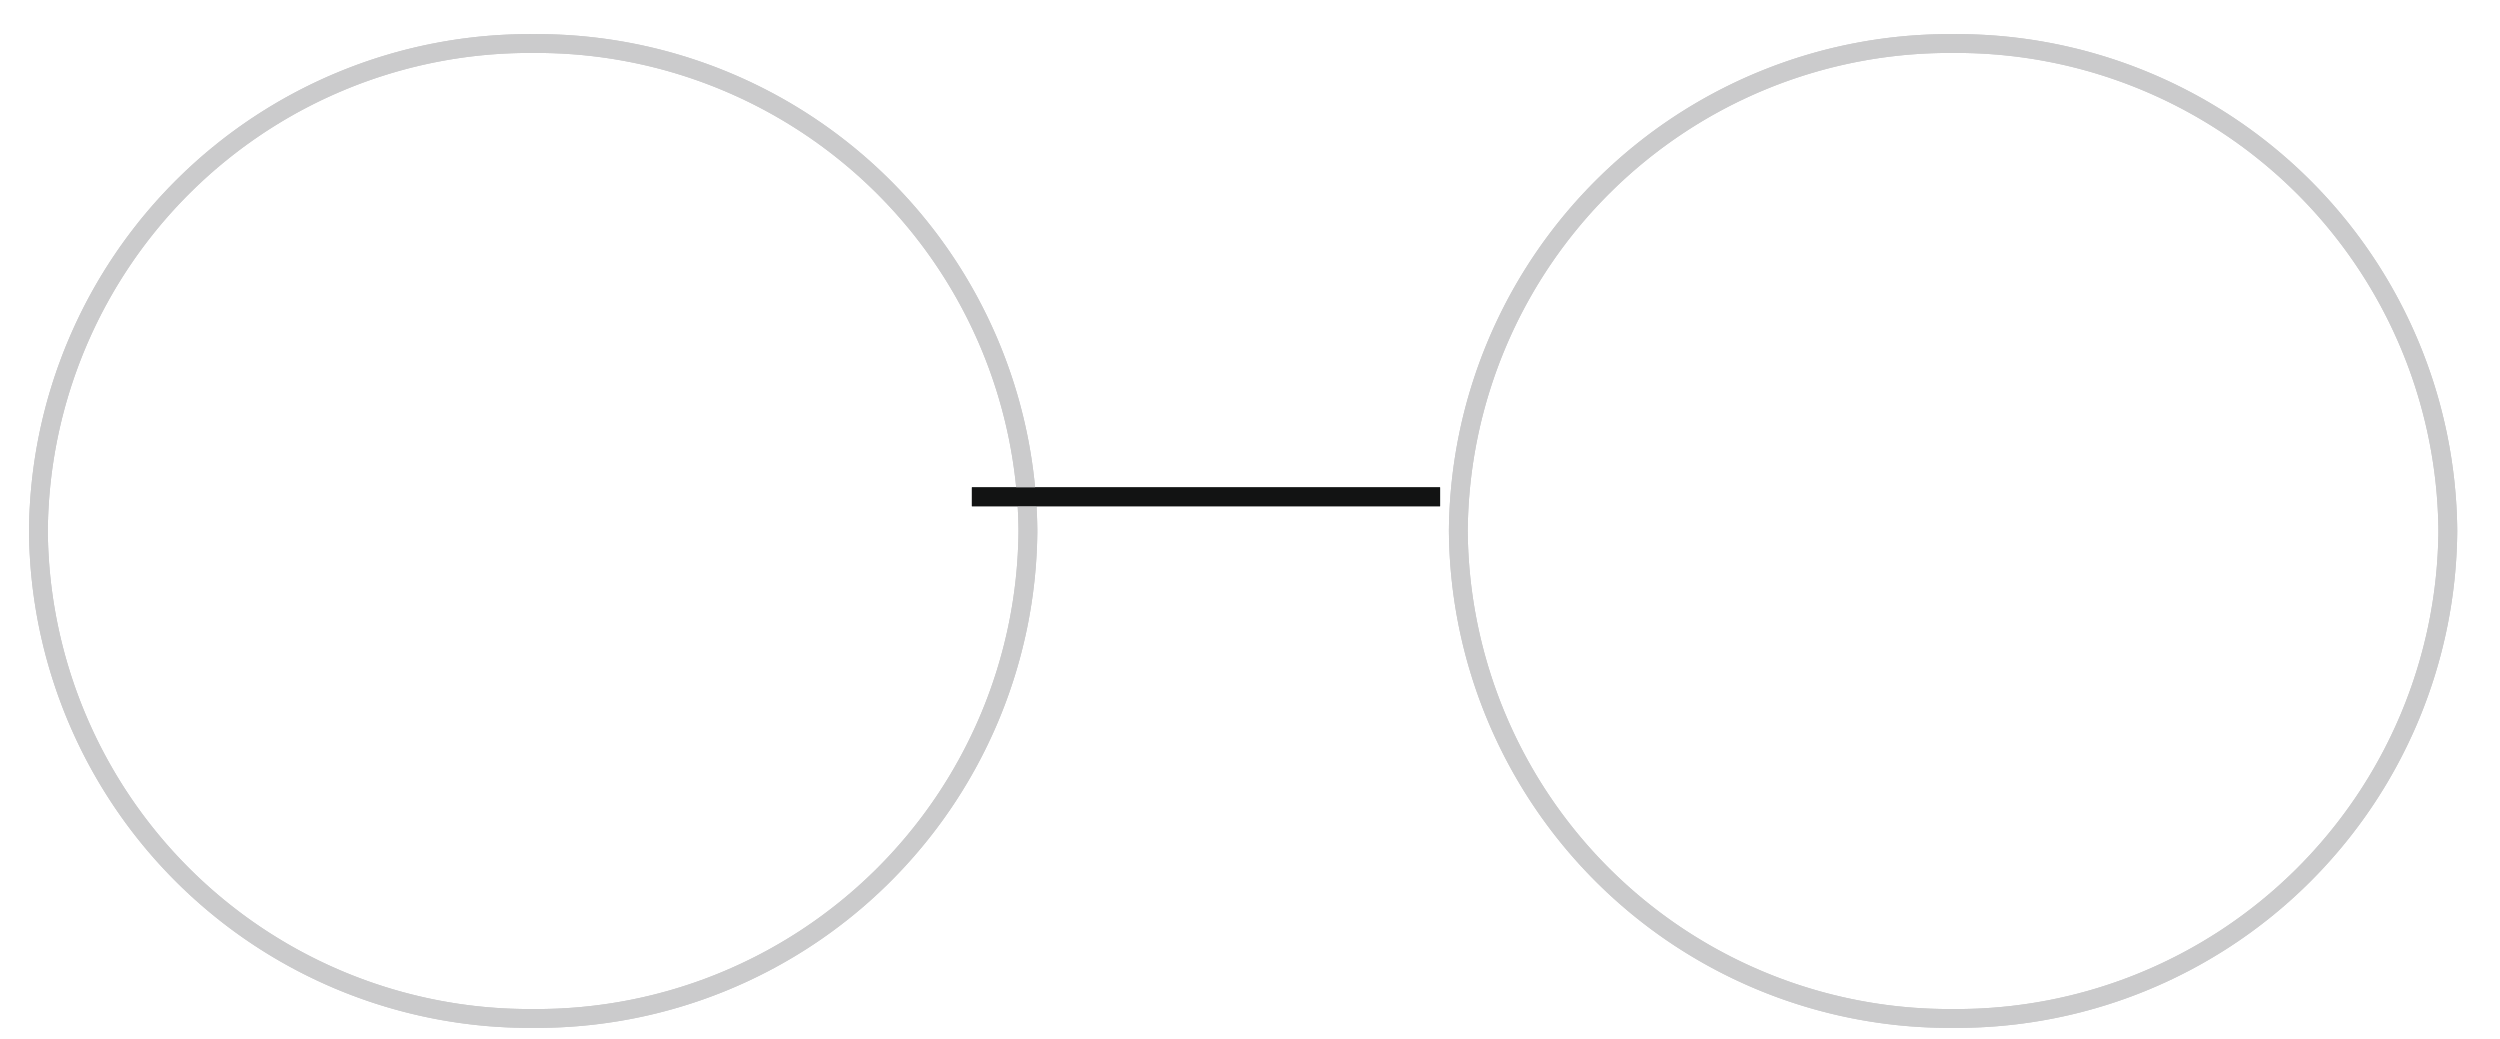 <svg xmlns="http://www.w3.org/2000/svg" xmlns:xlink="http://www.w3.org/1999/xlink" width="66.314" height="27.555" viewBox="0 0 66.314 27.555">
  <defs>
    <style>
      .cls-1, .cls-3, .cls-4 {
        fill: none;
      }

      .cls-2 {
        clip-path: url(#clip-path);
      }

      .cls-3 {
        stroke: #cbcbcc;
      }

      .cls-3, .cls-4 {
        stroke-width: 0.5px;
      }

      .cls-4 {
        stroke: #121313;
      }
    </style>
    <clipPath id="clip-path">
      <path id="Tracé_37" data-name="Tracé 37" class="cls-1" d="M173.328,7.883h66.315V-19.672H173.328Z" transform="translate(-173.328 19.672)"/>
    </clipPath>
  </defs>
  <g id="Groupe_28" data-name="Groupe 28" class="cls-2">
    <g id="Groupe_22" data-name="Groupe 22" transform="translate(1.019 1.155)">
      <path id="Tracé_31" data-name="Tracé 31" class="cls-3" d="M13.123,25.86A13.028,13.028,0,0,0,26.247,12.93,13.028,13.028,0,0,0,13.123,0,13.028,13.028,0,0,0,0,12.93,13.028,13.028,0,0,0,13.123,25.86Z"/>
    </g>
    <g id="Groupe_23" data-name="Groupe 23" transform="translate(38.683 1.155)">
      <path id="Tracé_32" data-name="Tracé 32" class="cls-3" d="M13.123,25.86A13.028,13.028,0,0,0,26.247,12.93,13.028,13.028,0,0,0,13.123,0,13.028,13.028,0,0,0,0,12.93,13.028,13.028,0,0,0,13.123,25.86Z"/>
    </g>
    <g id="Groupe_24" data-name="Groupe 24" transform="translate(25.78 13.178)">
      <path id="Tracé_33" data-name="Tracé 33" class="cls-4" d="M0,0H12.419"/>
    </g>
    <g id="Groupe_25" data-name="Groupe 25" transform="translate(1.019 1.155)">
      <path id="Tracé_34" data-name="Tracé 34" class="cls-3" d="M13.123,25.86A13.028,13.028,0,0,0,26.247,12.93,13.028,13.028,0,0,0,13.123,0,13.028,13.028,0,0,0,0,12.93,13.028,13.028,0,0,0,13.123,25.86Z"/>
    </g>
    <g id="Groupe_26" data-name="Groupe 26" transform="translate(38.683 1.155)">
      <path id="Tracé_35" data-name="Tracé 35" class="cls-3" d="M13.123,25.86A13.028,13.028,0,0,0,26.247,12.93,13.028,13.028,0,0,0,13.123,0,13.028,13.028,0,0,0,0,12.93,13.028,13.028,0,0,0,13.123,25.86Z"/>
    </g>
    <g id="Groupe_27" data-name="Groupe 27" transform="translate(25.78 13.178)">
      <path id="Tracé_36" data-name="Tracé 36" class="cls-4" d="M0,0H12.419"/>
    </g>
  </g>
</svg>
